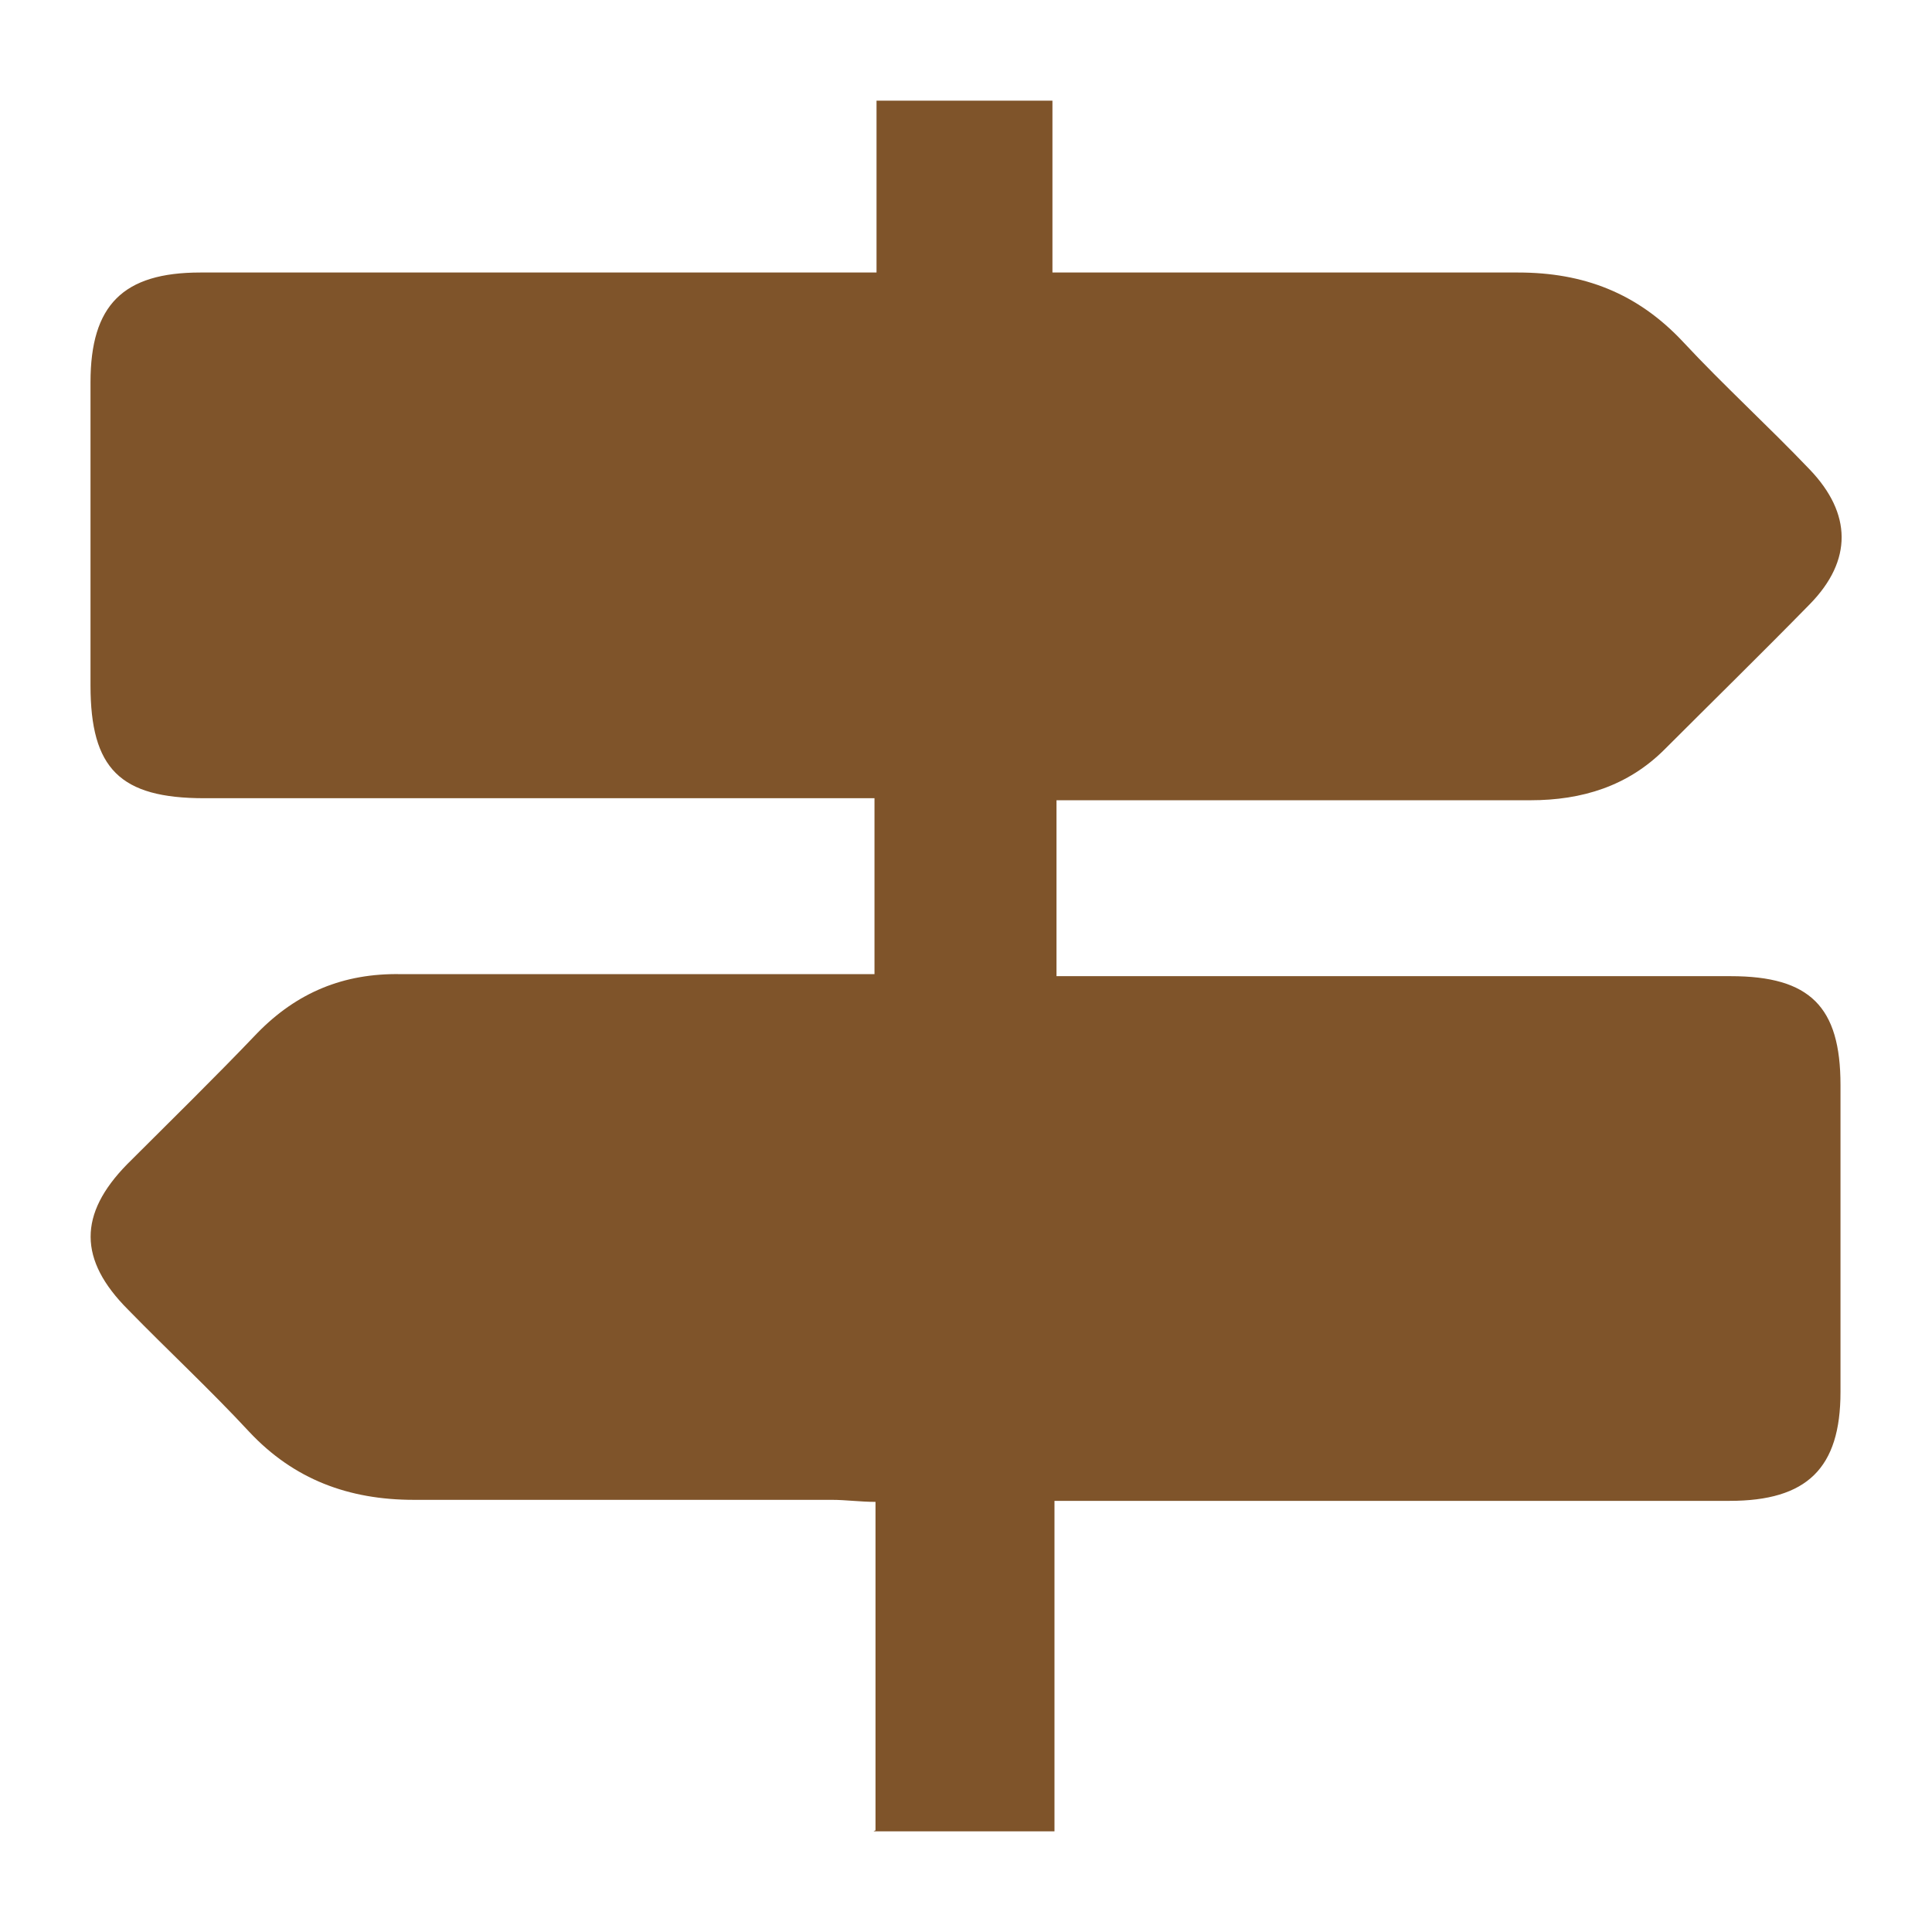 <?xml version="1.0" encoding="UTF-8"?>
<svg id="_레이어_1" data-name=" 레이어 1" xmlns="http://www.w3.org/2000/svg" viewBox="0 0 19 19">
  <defs>
    <style>
      .cls-1 {
        fill: #7f542a;
        stroke-width: 0px;
      }
    </style>
  </defs>
  <path class="cls-1" d="M8.61,18v-3.23c-.15,0-.29-.02-.43-.02-1.37,0-2.74,0-4.11,0-.64,0-1.18-.2-1.62-.67-.38-.41-.8-.8-1.19-1.2-.49-.49-.49-.94-.01-1.43.43-.43.86-.85,1.28-1.29.39-.4.85-.59,1.41-.58,1.4,0,2.8,0,4.19,0,.15,0,.29,0,.47,0v-1.73c-.15,0-.3,0-.46,0-2.04,0-4.09,0-6.13,0-.83,0-1.12-.29-1.12-1.11,0-.99,0-1.99,0-2.98,0-.76.32-1.08,1.08-1.08,2.04,0,4.09,0,6.13,0,.16,0,.32,0,.52,0v-1.69h1.73v1.69c.19,0,.33,0,.47,0,1.37,0,2.74,0,4.11,0,.64,0,1.17.2,1.62.68.4.43.84.83,1.25,1.26.41.43.42.89,0,1.32-.47.48-.95.95-1.43,1.43-.36.36-.81.5-1.32.5-1.4,0-2.8,0-4.19,0-.15,0-.29,0-.47,0v1.73c.15,0,.31,0,.46,0,2.06,0,4.11,0,6.17,0,.78,0,1.08.3,1.08,1.07,0,1.01,0,2.02,0,3.02,0,.75-.33,1.07-1.09,1.07-2.04,0-4.09,0-6.13,0-.16,0-.32,0-.51,0v3.25h-1.78Z"/>
</svg>